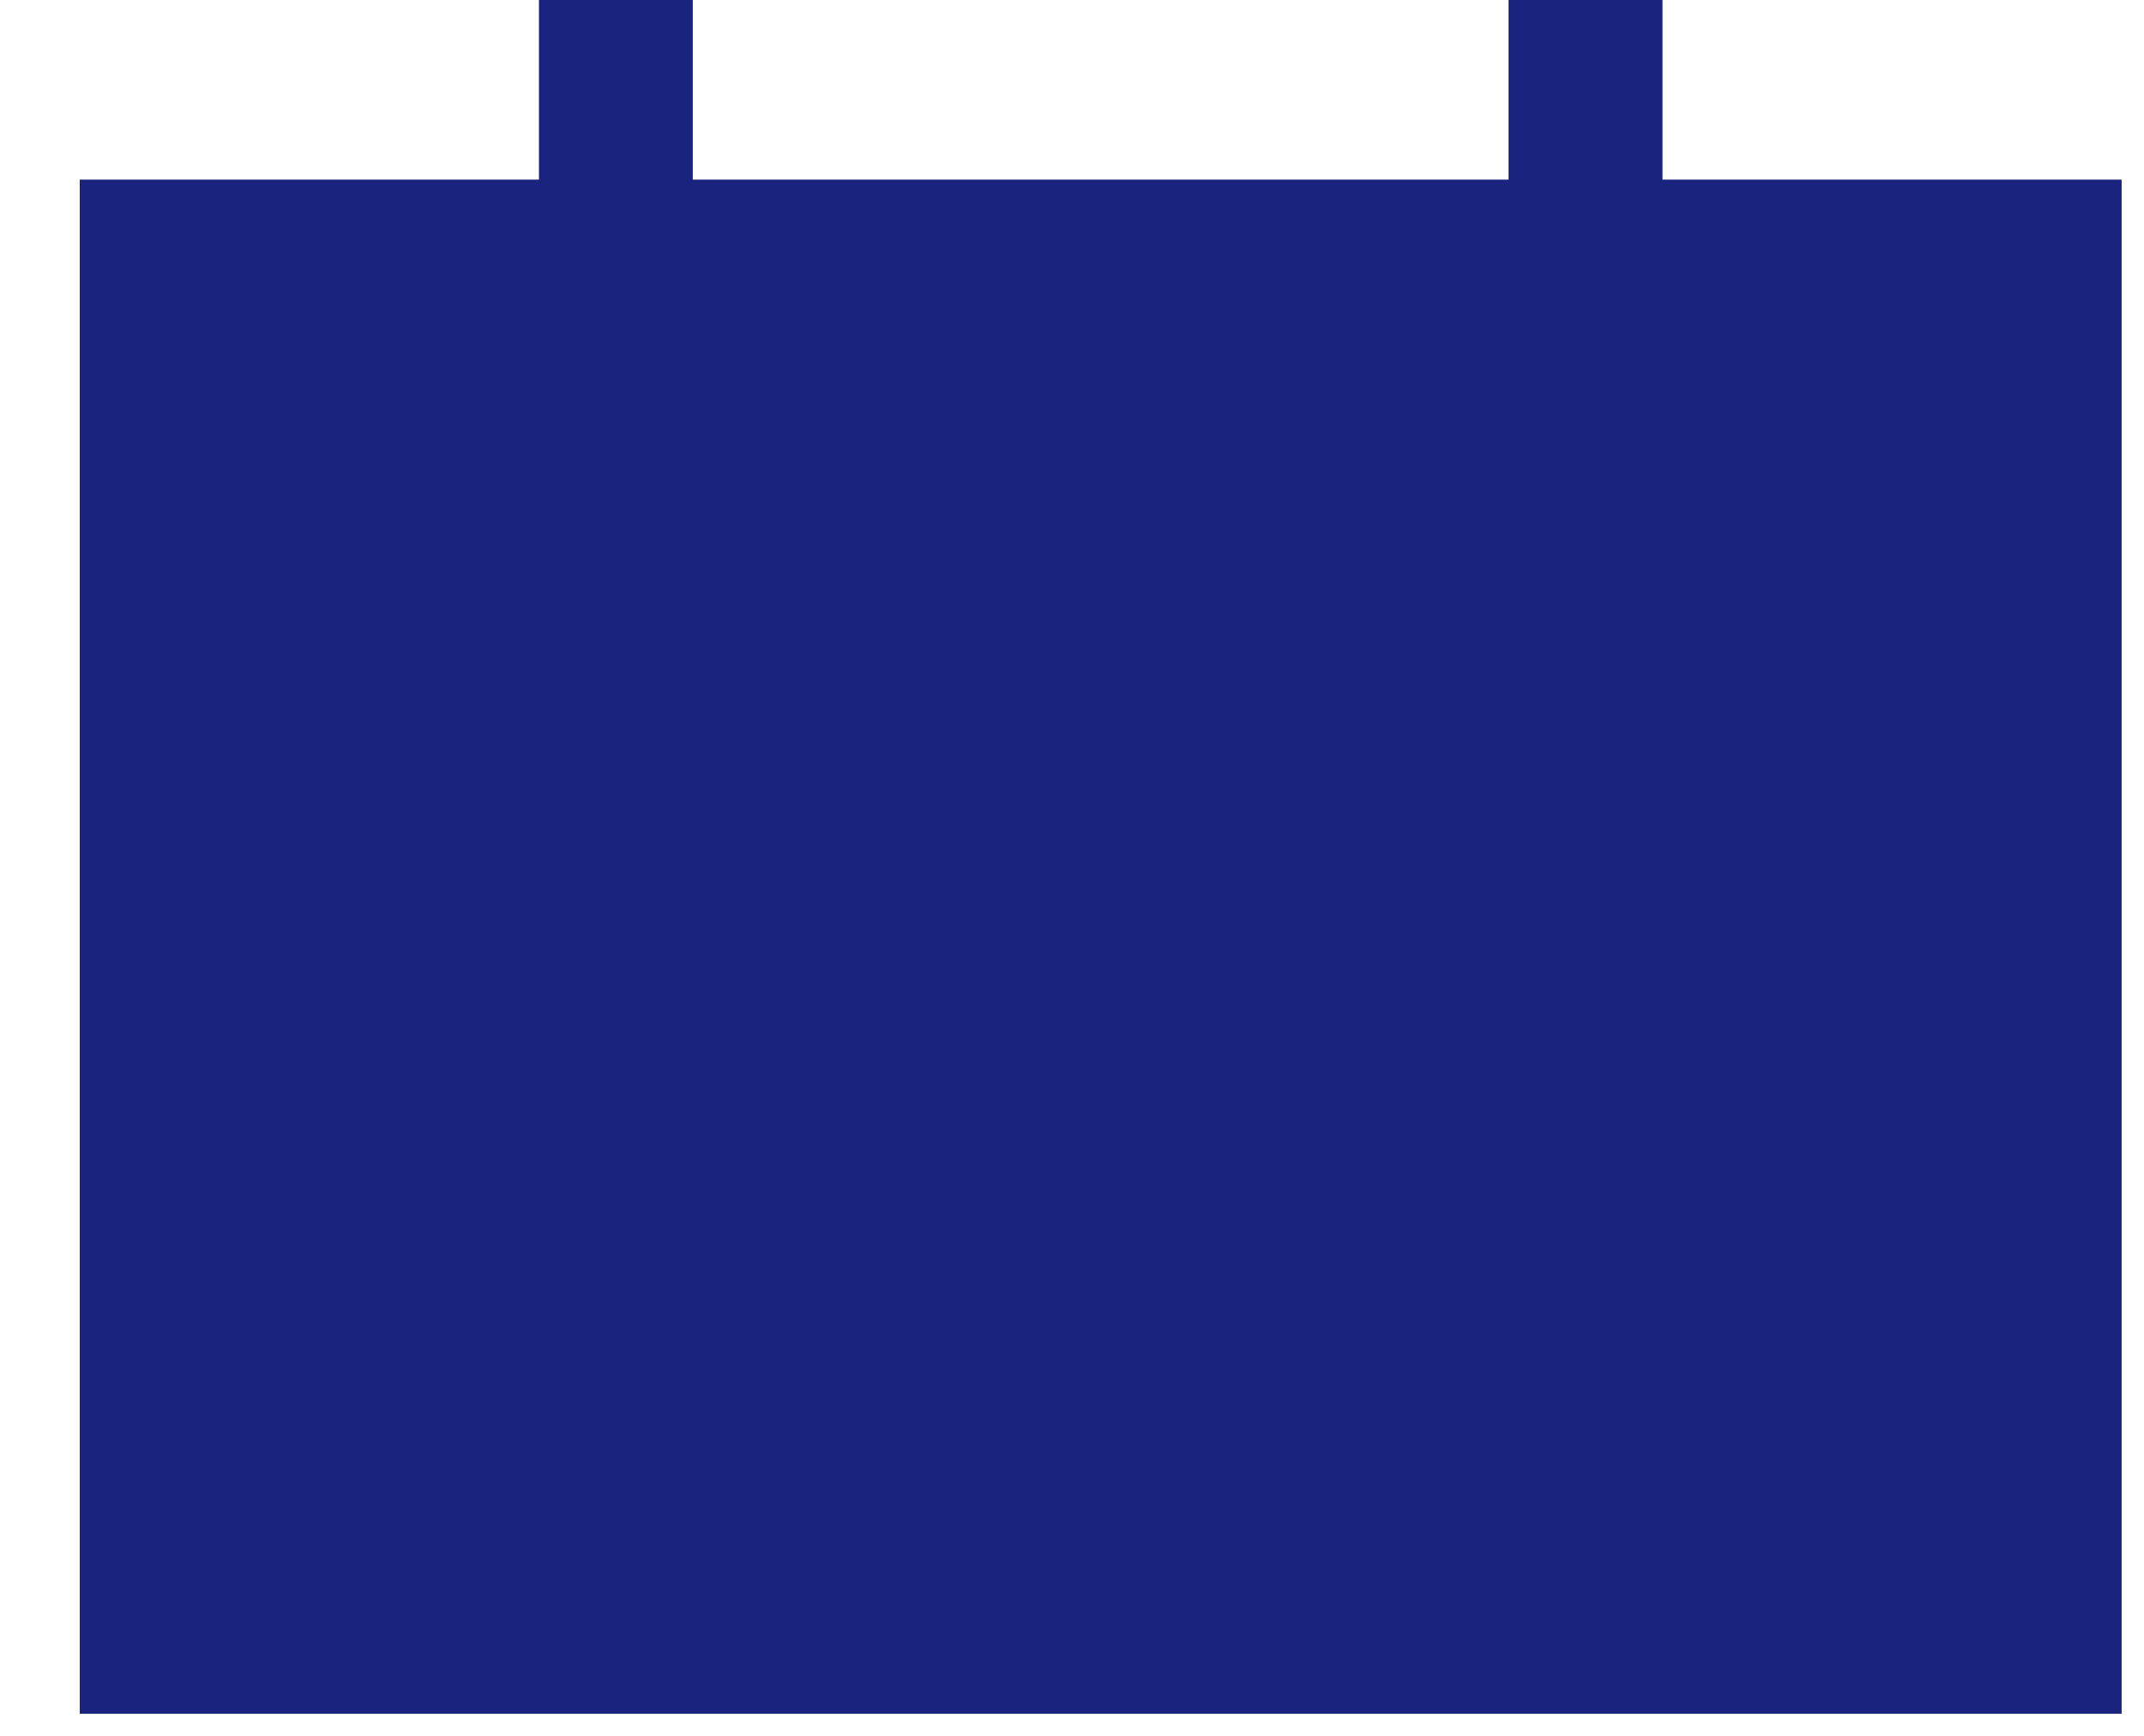 <?xml version="1.0" encoding="utf-8"?>
<svg width="21" height="17" viewBox="0 0 21 17" fill="none" xmlns="http://www.w3.org/2000/svg">
<path d="M16.284 1.759V0H14.776V1.759H6.786V0H5.279V1.759H0.781V16.784H20.781V1.759H16.284Z" fill="#1A237E"/>
</svg>
